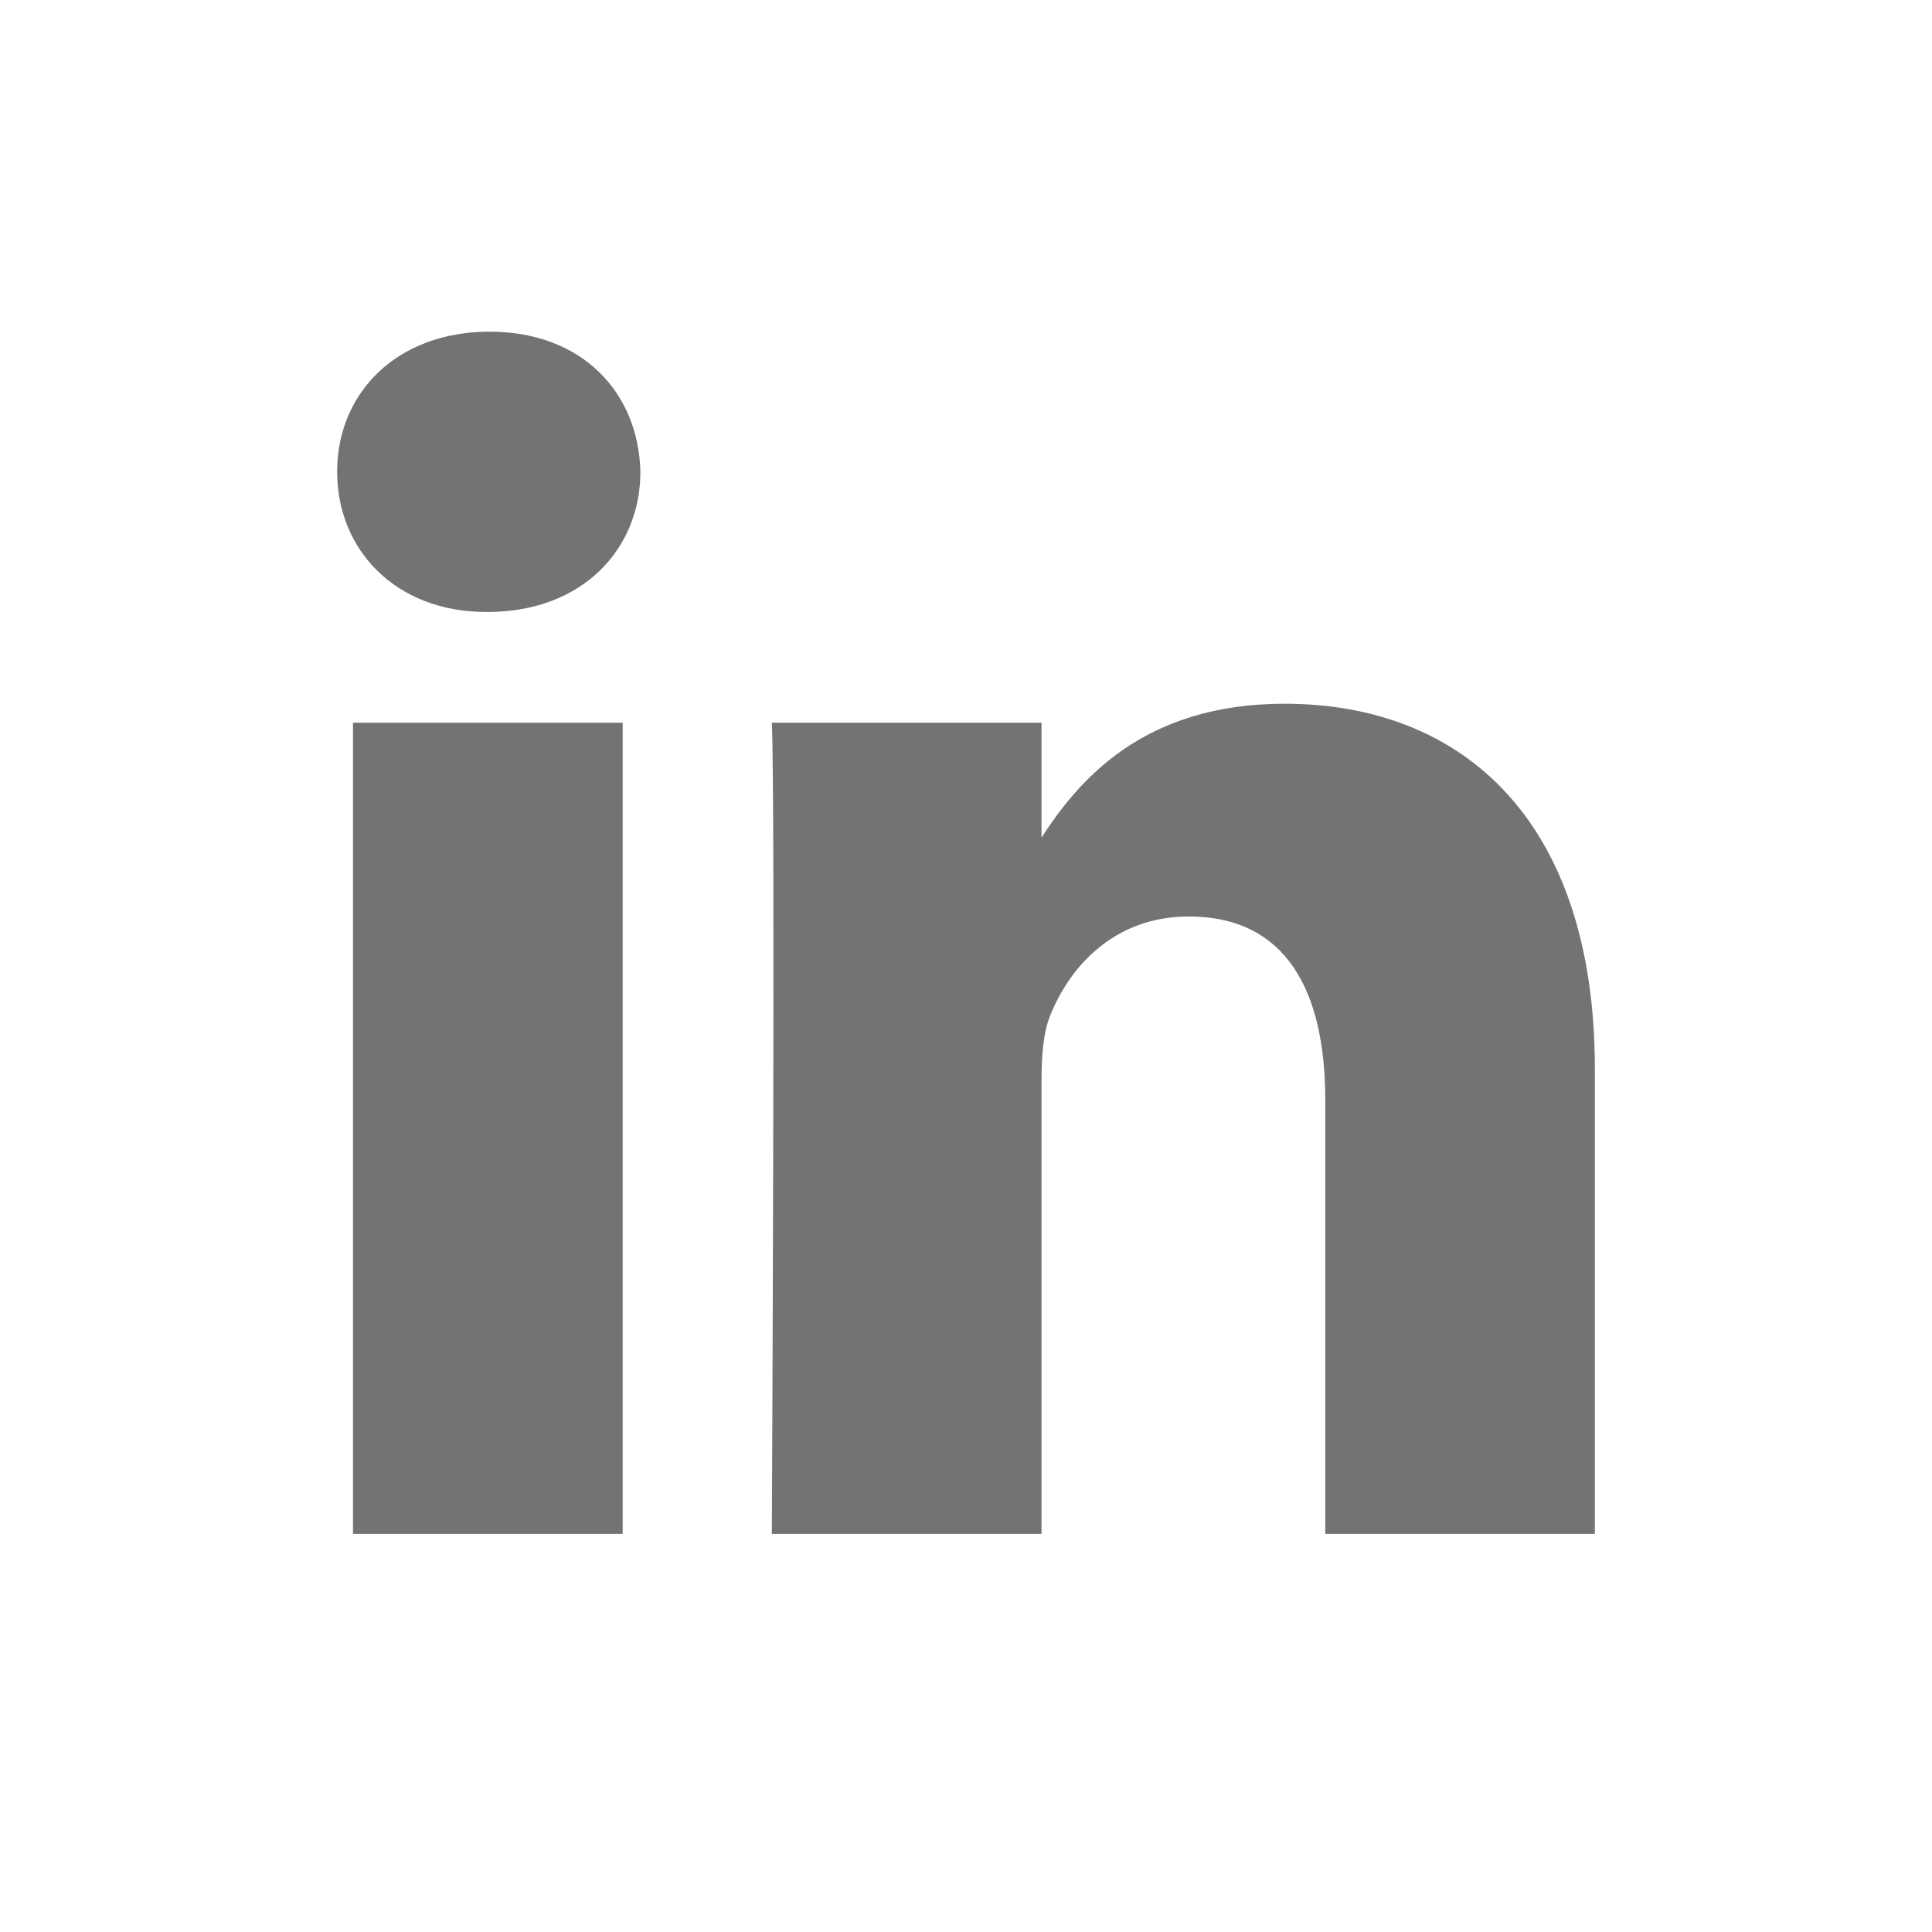<?xml version="1.0" encoding="utf-8"?>
<svg xmlns="http://www.w3.org/2000/svg" fill="none" height="100%" overflow="visible" preserveAspectRatio="none" style="display: block;" viewBox="0 0 24 24" width="100%">
<g id="Frame 76">
<g id="Clip path group">
<mask height="20" id="mask0_0_2680" maskUnits="userSpaceOnUse" style="mask-type:luminance" width="20" x="2" y="2">
<g id="clip0_contact_new">
<path d="M22 2H2V22H22V2Z" fill="white" id="Vector"/>
</g>
</mask>
<g mask="url(#mask0_0_2680)">
<g id="Group">
<g id="Group_2">
<g id="Vector_2">
</g>
<path d="M7.735 8.978H4.385V19.055H7.735V8.978Z" fill="#737373" id="Vector_3"/>
<path d="M6.082 4.12C4.936 4.12 4.188 4.873 4.188 5.861C4.188 6.828 4.914 7.602 6.038 7.602H6.06C7.228 7.602 7.955 6.828 7.955 5.861C7.933 4.873 7.228 4.12 6.082 4.12Z" fill="#737373" id="Vector_4"/>
<path d="M15.956 8.742C14.179 8.742 13.383 9.719 12.938 10.405V8.978H9.588C9.633 9.924 9.588 19.055 9.588 19.055H12.938V13.428C12.938 13.126 12.959 12.825 13.048 12.61C13.29 12.008 13.841 11.385 14.767 11.385C15.978 11.385 16.463 12.31 16.463 13.664V19.055H19.812V13.277C19.812 10.181 18.16 8.742 15.956 8.742Z" fill="#737373" id="Vector_5"/>
</g>
</g>
</g>
</g>
</g>
</svg>